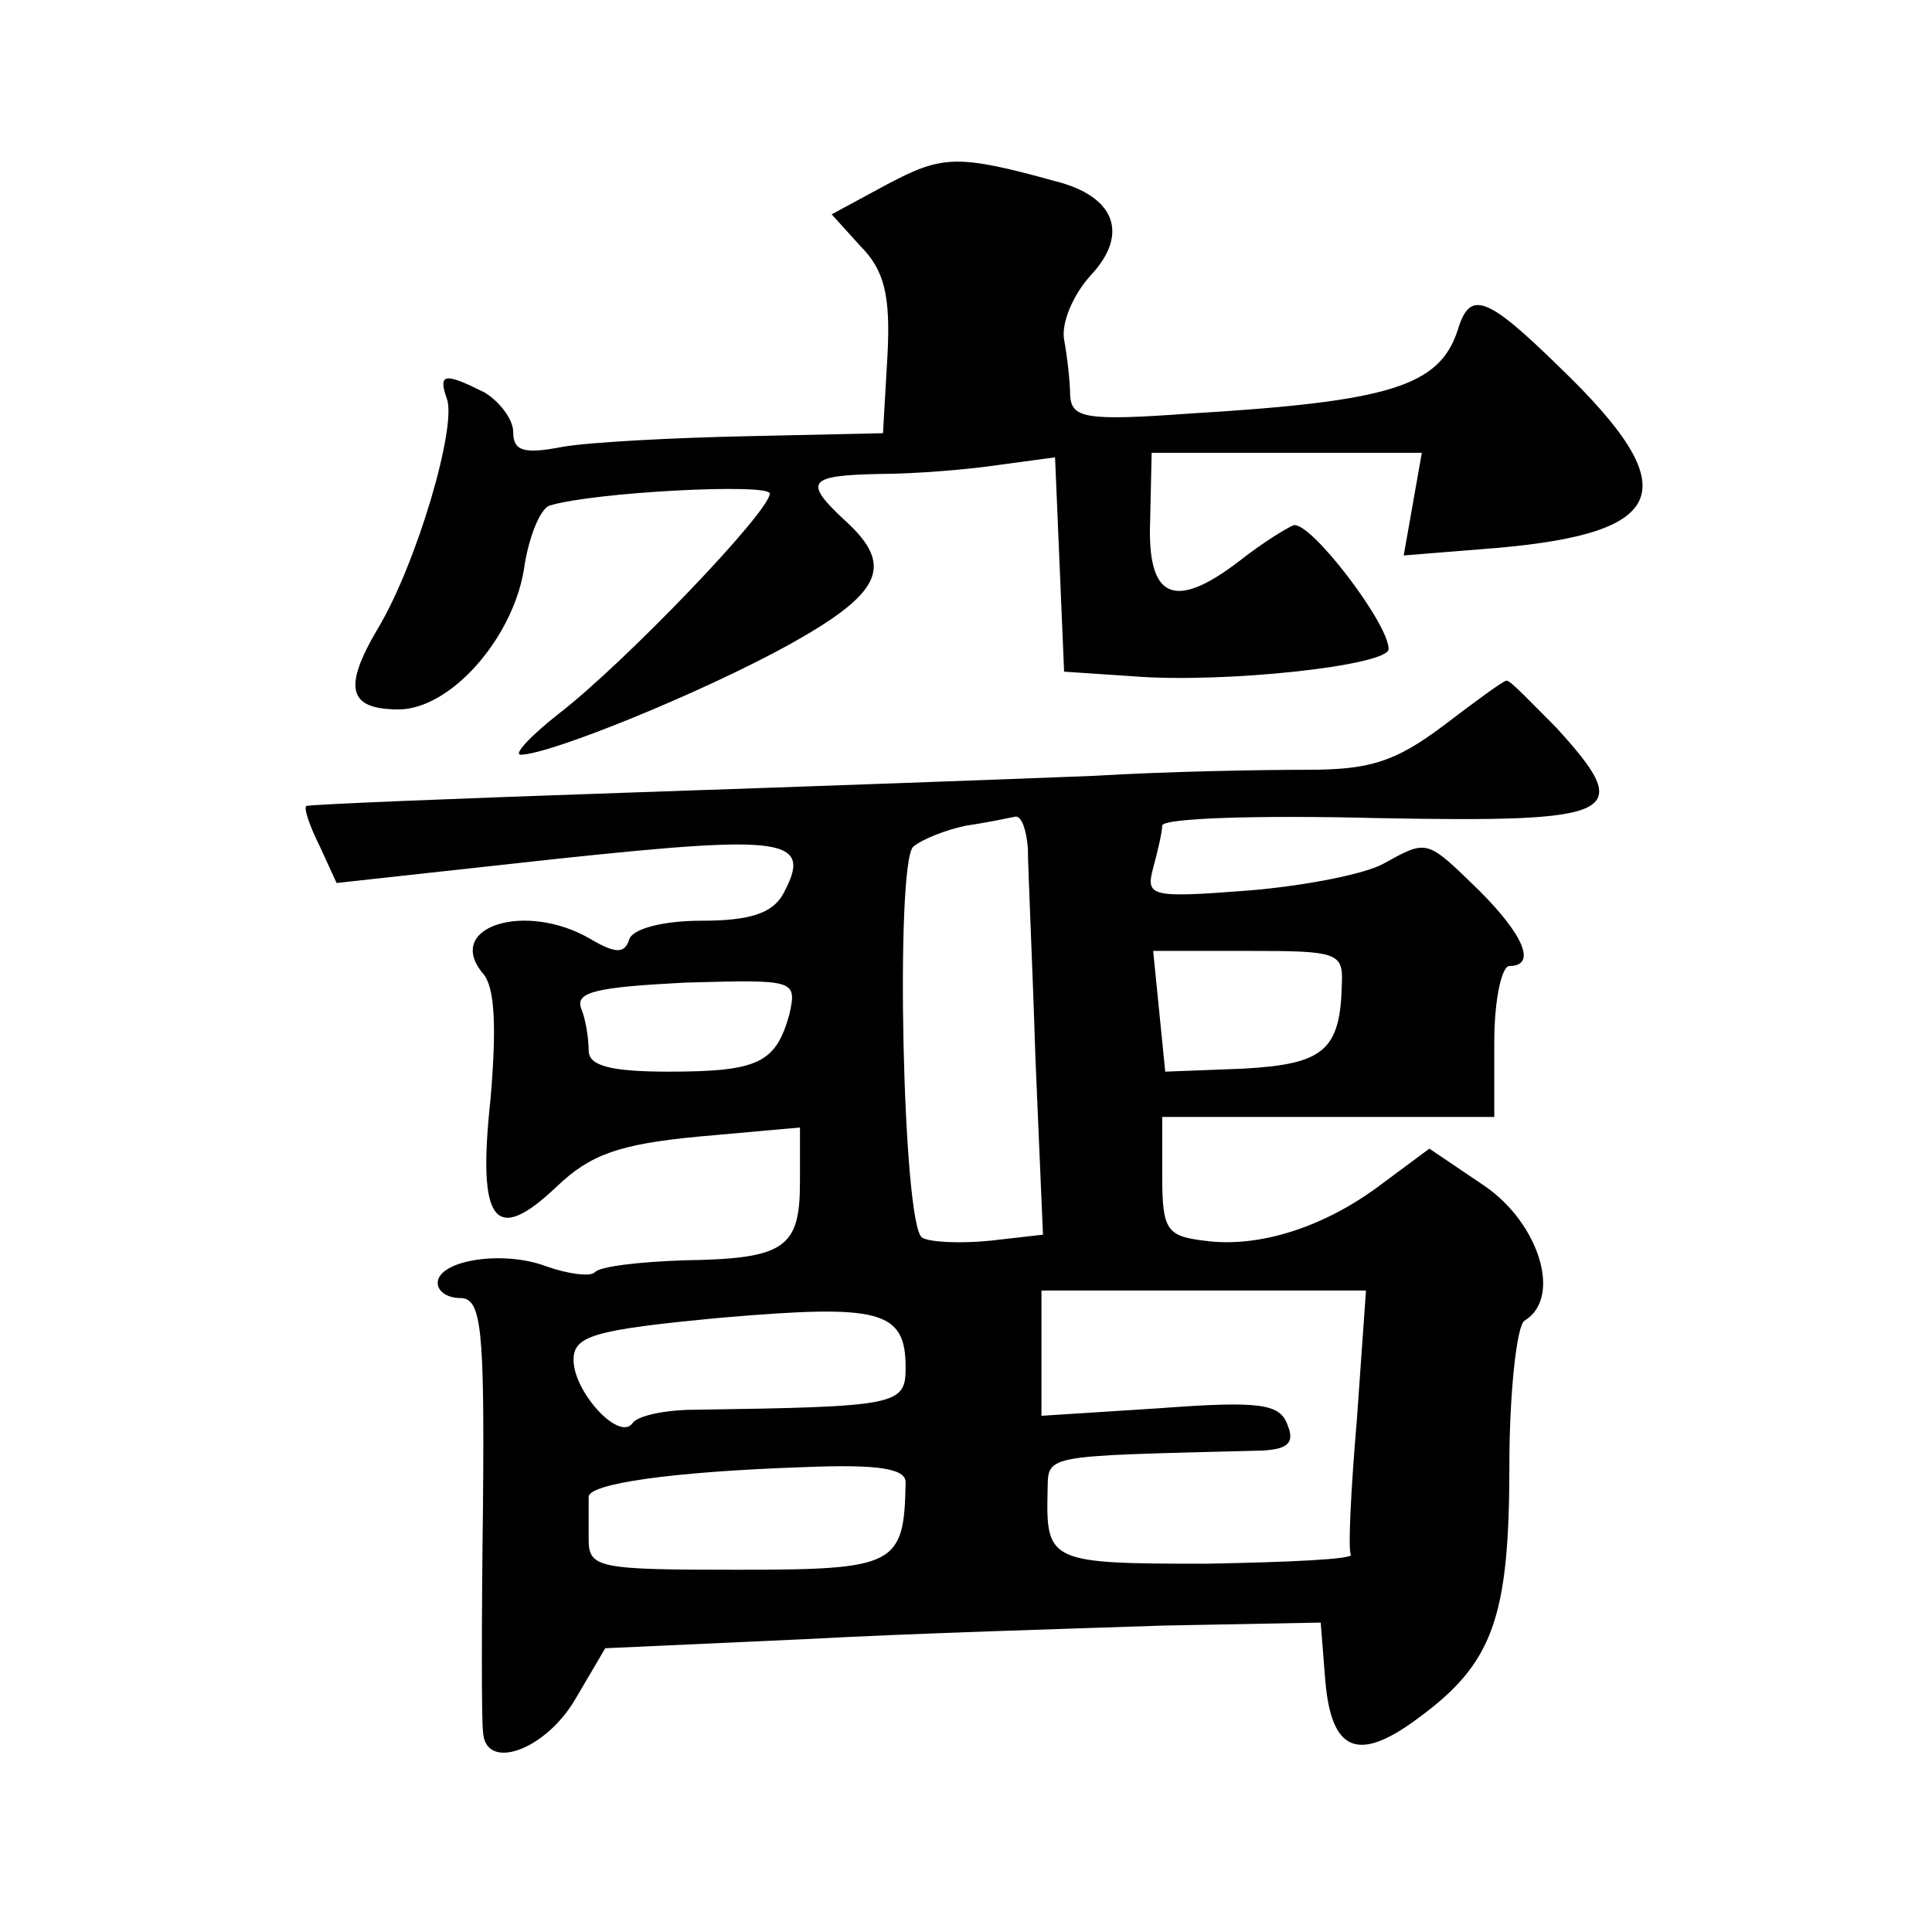 <?xml version="1.0" standalone="no"?>
<!DOCTYPE svg PUBLIC "-//W3C//DTD SVG 20010904//EN"
 "http://www.w3.org/TR/2001/REC-SVG-20010904/DTD/svg10.dtd">
<svg version="1.0" xmlns="http://www.w3.org/2000/svg"
 width="128pt" height="128pt" viewBox="0 0 128 128"
 preserveAspectRatio="xMidYMid meet">
<g transform="translate(0,128) scale(0.1,-0.1)"
fill="#0" stroke="none">
<path d="M588 1158 l-37 -20 19 -21 c16 -16 20 -33 18 -72 l-3 -52 -90 -2 c-49
-1 -105 -4 -122 -7 -26 -5 -33 -3 -33 10 0 8 -9 20 -19 26 -26 13 -31 13 -25 -4
7 -18 -20 -110 -46 -153 -23 -39 -19 -53 14 -53 34 0 75 46 83 92 3 22 11 41 17
43 29 9 146 15 146 8 0 -12 -97 -113 -140 -146 -19 -15 -30 -27 -25 -27 19 0 120
41 178 73 61 34 70 52 37 82 -28 26 -25 30 23 31 23 0 59 3 79 6 l37 5 3 -71 3
-71 45 -3 c60 -5 170 7 170 18 0 17 -52 85 -63 82 -5 -2 -21 -12 -35 -23 -44 -34
-62 -26 -60 26 l1 45 90 0 89 0 -6 -34 -6 -34 62 5 c114 10 125 39 42 119 -49 48
-60 52 -68 26 -12 -38 -45 -48 -178 -56 -69 -5 -78 -3 -79 12 0 9 -2 26 -4 37 -2
11 6 30 18 43 25 27 16 52 -24 62 -65 18 -75 17 -111 -2z M956 799 c-32 -24 -49
-29 -90 -29 -28 0 -91 -1 -141 -4 -49 -2 -187 -7 -305 -11 -118 -4 -216 -8 -217
-9 -2 -1 2 -13 9 -27 l11 -24 146 16 c151 16 170 14 150 -23 -7 -13 -22 -18 -54
-18 -25 0 -45 -5 -48 -12 -3 -10 -9 -10 -26 0 -43 25 -97 8 -71 -23 8 -9 9 -36
5 -83 -9 -83 3 -97 44 -58 22 21 41 28 94 33 l67 6 0 -36 c0 -44 -10 -51 -77 -52
-29 -1 -56 -4 -59 -8 -3 -3 -18 -1 -32 4 -29 11 -72 4 -72 -11 0 -6 7 -10 15 -10
14 0 16 -20 15 -137 -1 -76 -1 -144 0 -150 1 -27 41 -13 61 21 l20 34 132 6 c73
4 179 7 237 9 l105 2 3 -38 c4 -48 22 -55 62 -25 49 36 60 66 60 167 0 49 5 93
10 96 25 15 10 64 -26 89 l-37 25 -31 -23 c-38 -29 -82 -43 -118 -38 -25 3 -28
7 -28 43 l0 39 110 0 110 0 0 50 c0 28 5 50 10 50 18 0 10 20 -20 50 -35 34 -34
34 -63 18 -12 -7 -53 -15 -90 -18 -65 -5 -68 -4 -63 15 3 11 6 24 6 28 0 5 64 7
142 5 161 -3 172 2 119 60 -17 17 -31 32 -33 31 -2 0 -21 -14 -42 -30z m-275 -81
c0 -13 3 -75 5 -139 l5 -117 -35 -4 c-20 -2 -40 -1 -45 2 -13 7 -18 247 -6 259
6 5 21 11 35 14 14 2 28 5 33 6 4 0 7 -9 8 -21z m208 -90 c-1 -44 -12 -53 -65 -56
l-52 -2 -4 40 -4 40 63 0 c59 0 63 -1 62 -22z m-366 -20 c-9 -32 -20 -38 -80 -38
-39 0 -53 4 -53 14 0 8 -2 21 -5 28 -4 11 11 14 69 17 73 2 74 2 69 -21z m376 -268
c-4 -47 -6 -87 -4 -90 2 -3 -41 -5 -96 -6 -102 0 -106 1 -105 46 1 27 -9 25 143
29 16 1 21 5 16 17 -5 14 -18 16 -85 11 l-78 -5 0 42 0 41 108 0 107 0 -6 -85z
m-299 34 c0 -25 -5 -26 -140 -28 -19 0 -38 -4 -41 -9 -9 -12 -39 21 -39 42 0 16
13 20 98 28 105 9 122 5 122 -33z m0 -76 c-1 -55 -6 -58 -111 -58 -92 0 -99 1 -99
20 0 11 0 23 0 28 -1 9 55 17 143 20 49 2 67 -1 67 -10z"/>
</g>
</svg>
